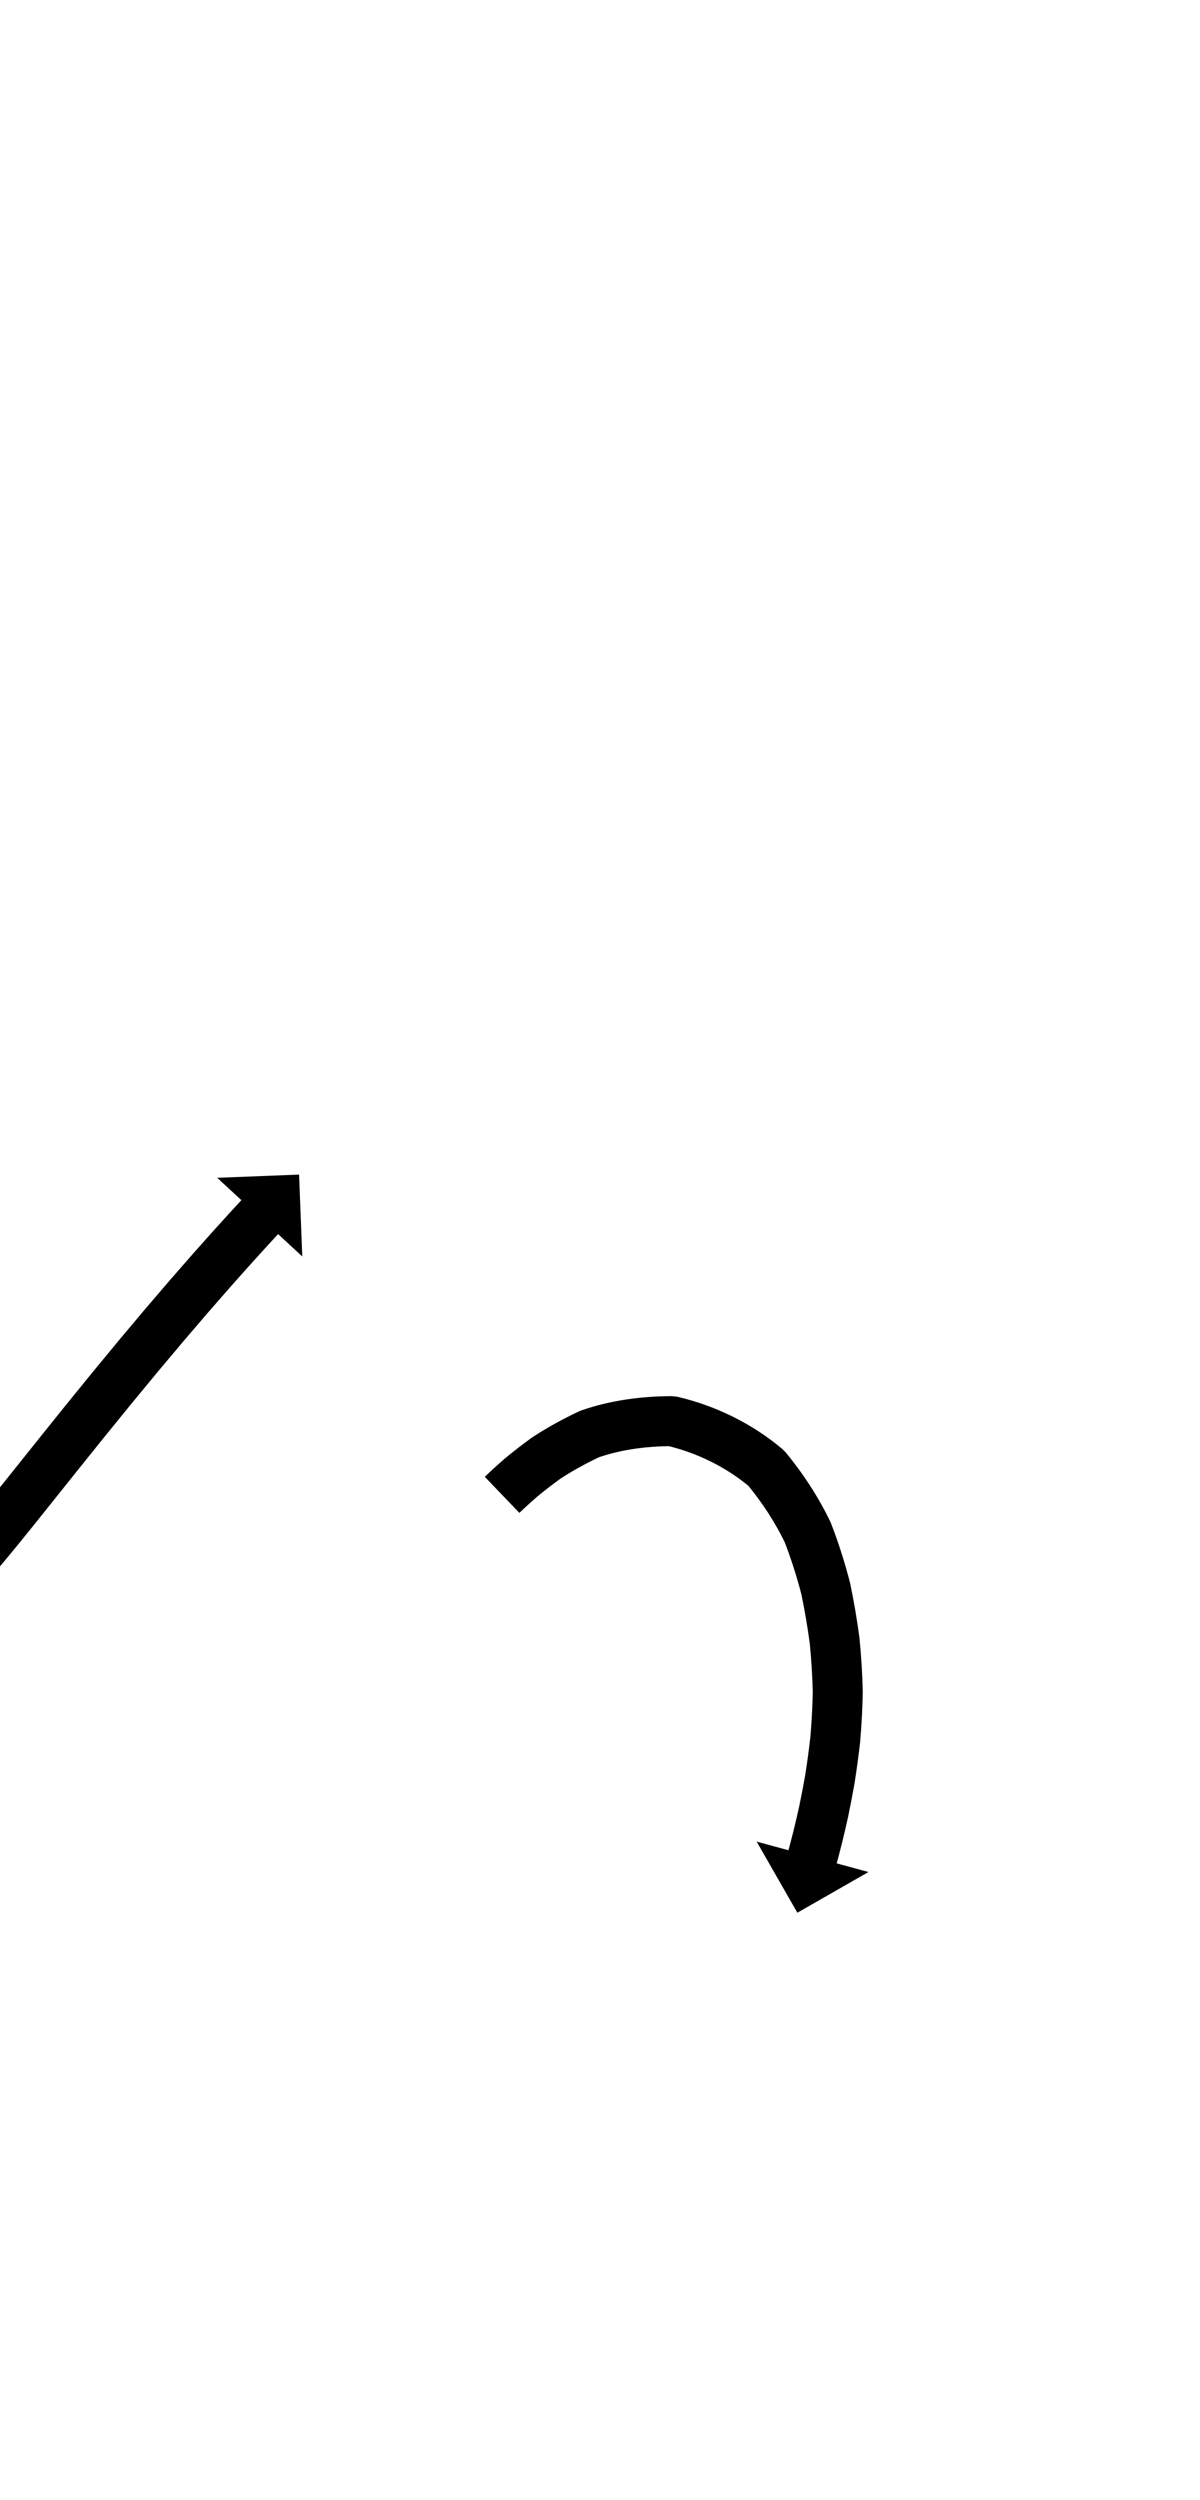 <?xml version="1.0" encoding="UTF-8"?>
<svg xmlns="http://www.w3.org/2000/svg" xmlns:inkscape="http://www.inkscape.org/namespaces/inkscape" xmlns:sodipodi="http://sodipodi.sourceforge.net/DTD/sodipodi-0.dtd" xmlns:svg="http://www.w3.org/2000/svg" version="1.1" viewBox="0 -350 480 1000">
    <sodipodi:namedview pagecolor="#ffffff" bordercolor="#666666" borderopacity="1.0" showgrid="true">
        <inkscape:grid id="grid№1" type="xygrid" dotted="false" enabled="true" visible="true" empspacing="10" />
        <sodipodi:guide id="baseline" position="0.00,350.00" orientation="0.00,1.00" />
    </sodipodi:namedview>
    <g id="glyph">
        <path d="M -17.891 266.616C -17.891 266.616 -2.856 279.804 -2.856 279.804C -2.488 279.385 -2.122 278.966 -1.756 278.546C -1.756 278.546 -1.748 278.536 -1.739 278.527C -1.731 278.518 -1.723 278.508 -1.723 278.508C -0.62 277.23 0.472 275.941 1.56 274.651C 1.56 274.65 1.569 274.64 1.578 274.63C 1.586 274.62 1.595 274.61 1.595 274.61C 3.361 272.492 5.114 270.364 6.861 268.231C 6.861 268.231 6.867 268.224 6.873 268.217C 6.878 268.21 6.884 268.203 6.884 268.203C 9.21 265.343 11.525 262.475 13.836 259.603C 13.836 259.603 13.839 259.599 13.841 259.596C 13.844 259.593 13.846 259.589 13.846 259.589C 16.62 256.129 19.39 252.666 22.159 249.199C 25.277 245.293 28.397 241.388 31.513 237.493C 34.875 233.297 38.244 229.105 41.619 224.918C 41.619 224.918 41.616 224.922 41.613 224.925C 41.61 224.929 41.607 224.933 41.607 224.933C 45.114 220.598 48.631 216.27 52.157 211.951C 52.157 211.951 52.153 211.956 52.149 211.96C 52.145 211.965 52.141 211.97 52.141 211.97C 55.69 207.645 59.25 203.329 62.822 199.023C 62.822 199.023 62.818 199.029 62.813 199.034C 62.808 199.04 62.803 199.046 62.803 199.046C 66.286 194.873 69.781 190.711 73.289 186.56C 73.289 186.56 73.284 186.566 73.279 186.572C 73.274 186.579 73.268 186.585 73.268 186.585C 76.571 182.704 79.885 178.833 83.213 174.974C 83.213 174.974 83.207 174.98 83.202 174.986C 83.196 174.993 83.191 174.999 83.191 174.999C 86.191 171.543 89.202 168.096 92.225 164.66C 92.225 164.66 92.22 164.666 92.214 164.672C 92.209 164.678 92.204 164.684 92.204 164.684C 94.774 161.781 97.351 158.886 99.939 155.999C 99.939 155.999 99.934 156.004 99.93 156.01C 99.925 156.015 99.92 156.02 99.92 156.02C 101.926 153.796 103.935 151.576 105.952 149.362C 105.952 149.362 105.948 149.366 105.944 149.37C 105.941 149.374 105.937 149.378 105.937 149.378C 107.24 147.953 108.544 146.531 109.851 145.111C 109.851 145.111 109.849 145.113 109.847 145.115C 109.845 145.118 109.843 145.12 109.843 145.12C 110.308 144.616 110.773 144.113 111.238 143.61C 111.238 143.61 120.912 152.553 120.912 152.553C 120.912 152.553 119.628 119.805 119.628 119.805C 119.628 119.805 86.88 121.088 86.88 121.088C 86.88 121.088 96.553 130.032 96.553 130.032C 96.085 130.539 95.617 131.046 95.149 131.553C 95.149 131.553 95.147 131.555 95.145 131.557C 95.143 131.559 95.141 131.561 95.141 131.561C 93.818 132.998 92.498 134.437 91.18 135.878C 91.18 135.878 91.176 135.882 91.173 135.886C 91.169 135.89 91.165 135.894 91.165 135.894C 89.126 138.133 87.094 140.378 85.066 142.628C 85.066 142.628 85.062 142.633 85.057 142.638C 85.052 142.643 85.047 142.649 85.047 142.649C 82.432 145.565 79.828 148.492 77.231 151.424C 77.231 151.424 77.225 151.43 77.22 151.436C 77.215 151.442 77.209 151.448 77.209 151.448C 74.157 154.918 71.118 158.398 68.088 161.887C 68.088 161.887 68.083 161.893 68.077 161.9C 68.072 161.906 68.067 161.912 68.067 161.912C 64.71 165.805 61.367 169.709 58.036 173.624C 58.036 173.624 58.031 173.63 58.026 173.637C 58.02 173.643 58.015 173.649 58.015 173.649C 54.48 177.831 50.958 182.026 47.449 186.23C 47.449 186.23 47.444 186.236 47.439 186.241C 47.435 186.247 47.43 186.253 47.43 186.253C 43.834 190.587 40.251 194.931 36.679 199.284C 36.679 199.284 36.675 199.289 36.671 199.294C 36.667 199.299 36.663 199.303 36.663 199.303C 33.119 203.645 29.584 207.995 26.059 212.353C 26.059 212.353 26.056 212.356 26.053 212.36C 26.05 212.363 26.047 212.367 26.047 212.367C 22.661 216.568 19.281 220.775 15.9 224.993C 12.775 228.901 9.652 232.81 6.531 236.719C 3.771 240.174 1.008 243.629 -1.758 247.079C -1.758 247.079 -1.755 247.076 -1.753 247.073C -1.75 247.069 -1.747 247.066 -1.747 247.066C -4.036 249.911 -6.33 252.752 -8.634 255.586C -8.634 255.586 -8.628 255.579 -8.622 255.572C -8.617 255.565 -8.611 255.558 -8.611 255.558C -10.32 257.644 -12.035 259.726 -13.762 261.797C -13.762 261.797 -13.754 261.787 -13.745 261.776C -13.736 261.766 -13.728 261.756 -13.728 261.756C -14.769 262.99 -15.812 264.222 -16.867 265.444C -16.867 265.444 -16.858 265.434 -16.85 265.425C -16.842 265.416 -16.834 265.406 -16.834 265.406C -17.186 265.81 -17.538 266.213 -17.891 266.616ZM 193.909 240.684C 193.909 240.684 207.757 255.114 207.757 255.114C 208.363 254.532 208.972 253.952 209.582 253.373C 209.582 253.373 209.564 253.39 209.546 253.407C 209.528 253.423 209.51 253.44 209.51 253.44C 211.272 251.801 213.071 250.202 214.883 248.618C 214.884 248.618 214.84 248.655 214.797 248.692C 214.754 248.729 214.71 248.766 214.711 248.766C 217.803 246.185 221.004 243.733 224.258 241.361C 224.259 241.36 224.163 241.427 224.066 241.493C 223.97 241.56 223.873 241.627 223.875 241.626C 229.022 238.229 234.464 235.282 240.032 232.638C 240.04 232.634 239.791 232.737 239.541 232.839C 239.292 232.942 239.043 233.045 239.052 233.042C 248.54 229.713 258.738 228.456 268.758 228.42C 268.803 228.419 268.205 228.349 267.607 228.282C 267.009 228.214 266.411 228.149 266.455 228.159C 278.695 231.008 290.468 236.781 300.083 244.893C 300.103 244.91 299.778 244.58 299.452 244.25C 299.125 243.92 298.798 243.591 298.816 243.611C 304.807 250.878 310.008 258.795 314.094 267.288C 314.096 267.293 314.015 267.105 313.934 266.918C 313.853 266.73 313.772 266.543 313.774 266.548C 316.469 273.543 318.758 280.692 320.618 287.954C 320.618 287.956 320.592 287.846 320.567 287.737C 320.542 287.627 320.516 287.518 320.516 287.519C 321.901 294.143 323.041 300.818 323.93 307.527C 323.93 307.528 323.921 307.444 323.911 307.361C 323.901 307.277 323.892 307.194 323.892 307.194C 324.545 313.817 324.959 320.462 325.111 327.115C 325.111 327.117 325.111 327.005 325.111 326.894C 325.111 326.783 325.111 326.671 325.111 326.673C 324.981 332.767 324.663 338.859 324.134 344.932C 324.134 344.932 324.14 344.866 324.147 344.799C 324.154 344.733 324.16 344.666 324.16 344.667C 323.57 349.844 322.877 355.011 322.06 360.157C 322.06 360.157 322.067 360.112 322.075 360.067C 322.082 360.022 322.09 359.977 322.09 359.978C 321.34 364.2 320.536 368.413 319.659 372.61C 319.659 372.61 319.665 372.58 319.672 372.549C 319.679 372.519 319.685 372.488 319.685 372.488C 318.979 375.666 318.249 378.839 317.478 382.001C 317.478 382.002 317.483 381.982 317.488 381.962C 317.493 381.943 317.498 381.923 317.498 381.923C 316.99 383.937 316.475 385.949 315.943 387.957C 315.943 387.957 315.946 387.947 315.949 387.937C 315.951 387.927 315.954 387.918 315.954 387.918C 315.762 388.63 315.569 389.342 315.376 390.054C 315.376 390.054 302.663 386.598 302.663 386.598C 302.663 386.598 318.945 415.04 318.945 415.04C 318.945 415.04 347.388 398.758 347.388 398.758C 347.388 398.758 334.675 395.301 334.675 395.301C 334.873 394.574 335.069 393.847 335.265 393.12C 335.265 393.12 335.268 393.11 335.27 393.101C 335.273 393.091 335.276 393.081 335.276 393.081C 335.828 390.996 336.363 388.906 336.891 386.814C 336.891 386.814 336.895 386.794 336.9 386.775C 336.905 386.755 336.91 386.736 336.91 386.736C 337.713 383.44 338.474 380.135 339.209 376.824C 339.209 376.824 339.216 376.794 339.223 376.763C 339.229 376.733 339.236 376.702 339.236 376.702C 340.155 372.306 340.997 367.894 341.782 363.473C 341.782 363.473 341.79 363.428 341.797 363.383C 341.805 363.338 341.812 363.294 341.812 363.293C 342.675 357.857 343.409 352.4 344.032 346.931C 344.032 346.931 344.038 346.865 344.045 346.799C 344.052 346.733 344.058 346.667 344.058 346.667C 344.625 340.159 344.967 333.631 345.106 327.1C 345.106 327.098 345.106 326.988 345.106 326.878C 345.106 326.769 345.106 326.659 345.106 326.657C 344.942 319.501 344.498 312.355 343.795 305.232C 343.795 305.231 343.785 305.148 343.776 305.065C 343.766 304.983 343.757 304.9 343.757 304.899C 342.802 297.7 341.579 290.536 340.093 283.427C 340.093 283.425 340.068 283.317 340.043 283.209C 340.018 283.101 339.993 282.993 339.992 282.992C 337.939 274.974 335.412 267.08 332.436 259.357C 332.434 259.352 332.356 259.17 332.277 258.987C 332.198 258.805 332.119 258.622 332.117 258.618C 327.334 248.676 321.261 239.396 314.247 230.889C 314.23 230.868 313.923 230.556 313.616 230.245C 313.309 229.934 313.001 229.625 312.98 229.607C 300.955 219.461 286.301 212.244 270.989 208.68C 270.945 208.67 270.392 208.605 269.839 208.542C 269.285 208.48 268.731 208.42 268.686 208.42C 256.431 208.464 244.03 210.101 232.431 214.169C 232.423 214.172 232.182 214.271 231.941 214.37C 231.701 214.469 231.46 214.568 231.452 214.572C 225.041 217.617 218.784 221.023 212.858 224.934C 212.857 224.935 212.762 225.001 212.667 225.067C 212.572 225.133 212.477 225.198 212.476 225.2C 208.869 227.829 205.323 230.55 201.896 233.411C 201.895 233.411 201.852 233.448 201.809 233.484C 201.766 233.521 201.723 233.558 201.723 233.558C 199.754 235.279 197.799 237.018 195.884 238.8C 195.884 238.801 195.866 238.817 195.848 238.834C 195.83 238.851 195.813 238.868 195.813 238.868C 195.177 239.471 194.542 240.077 193.909 240.684Z" />
    </g>
</svg>
